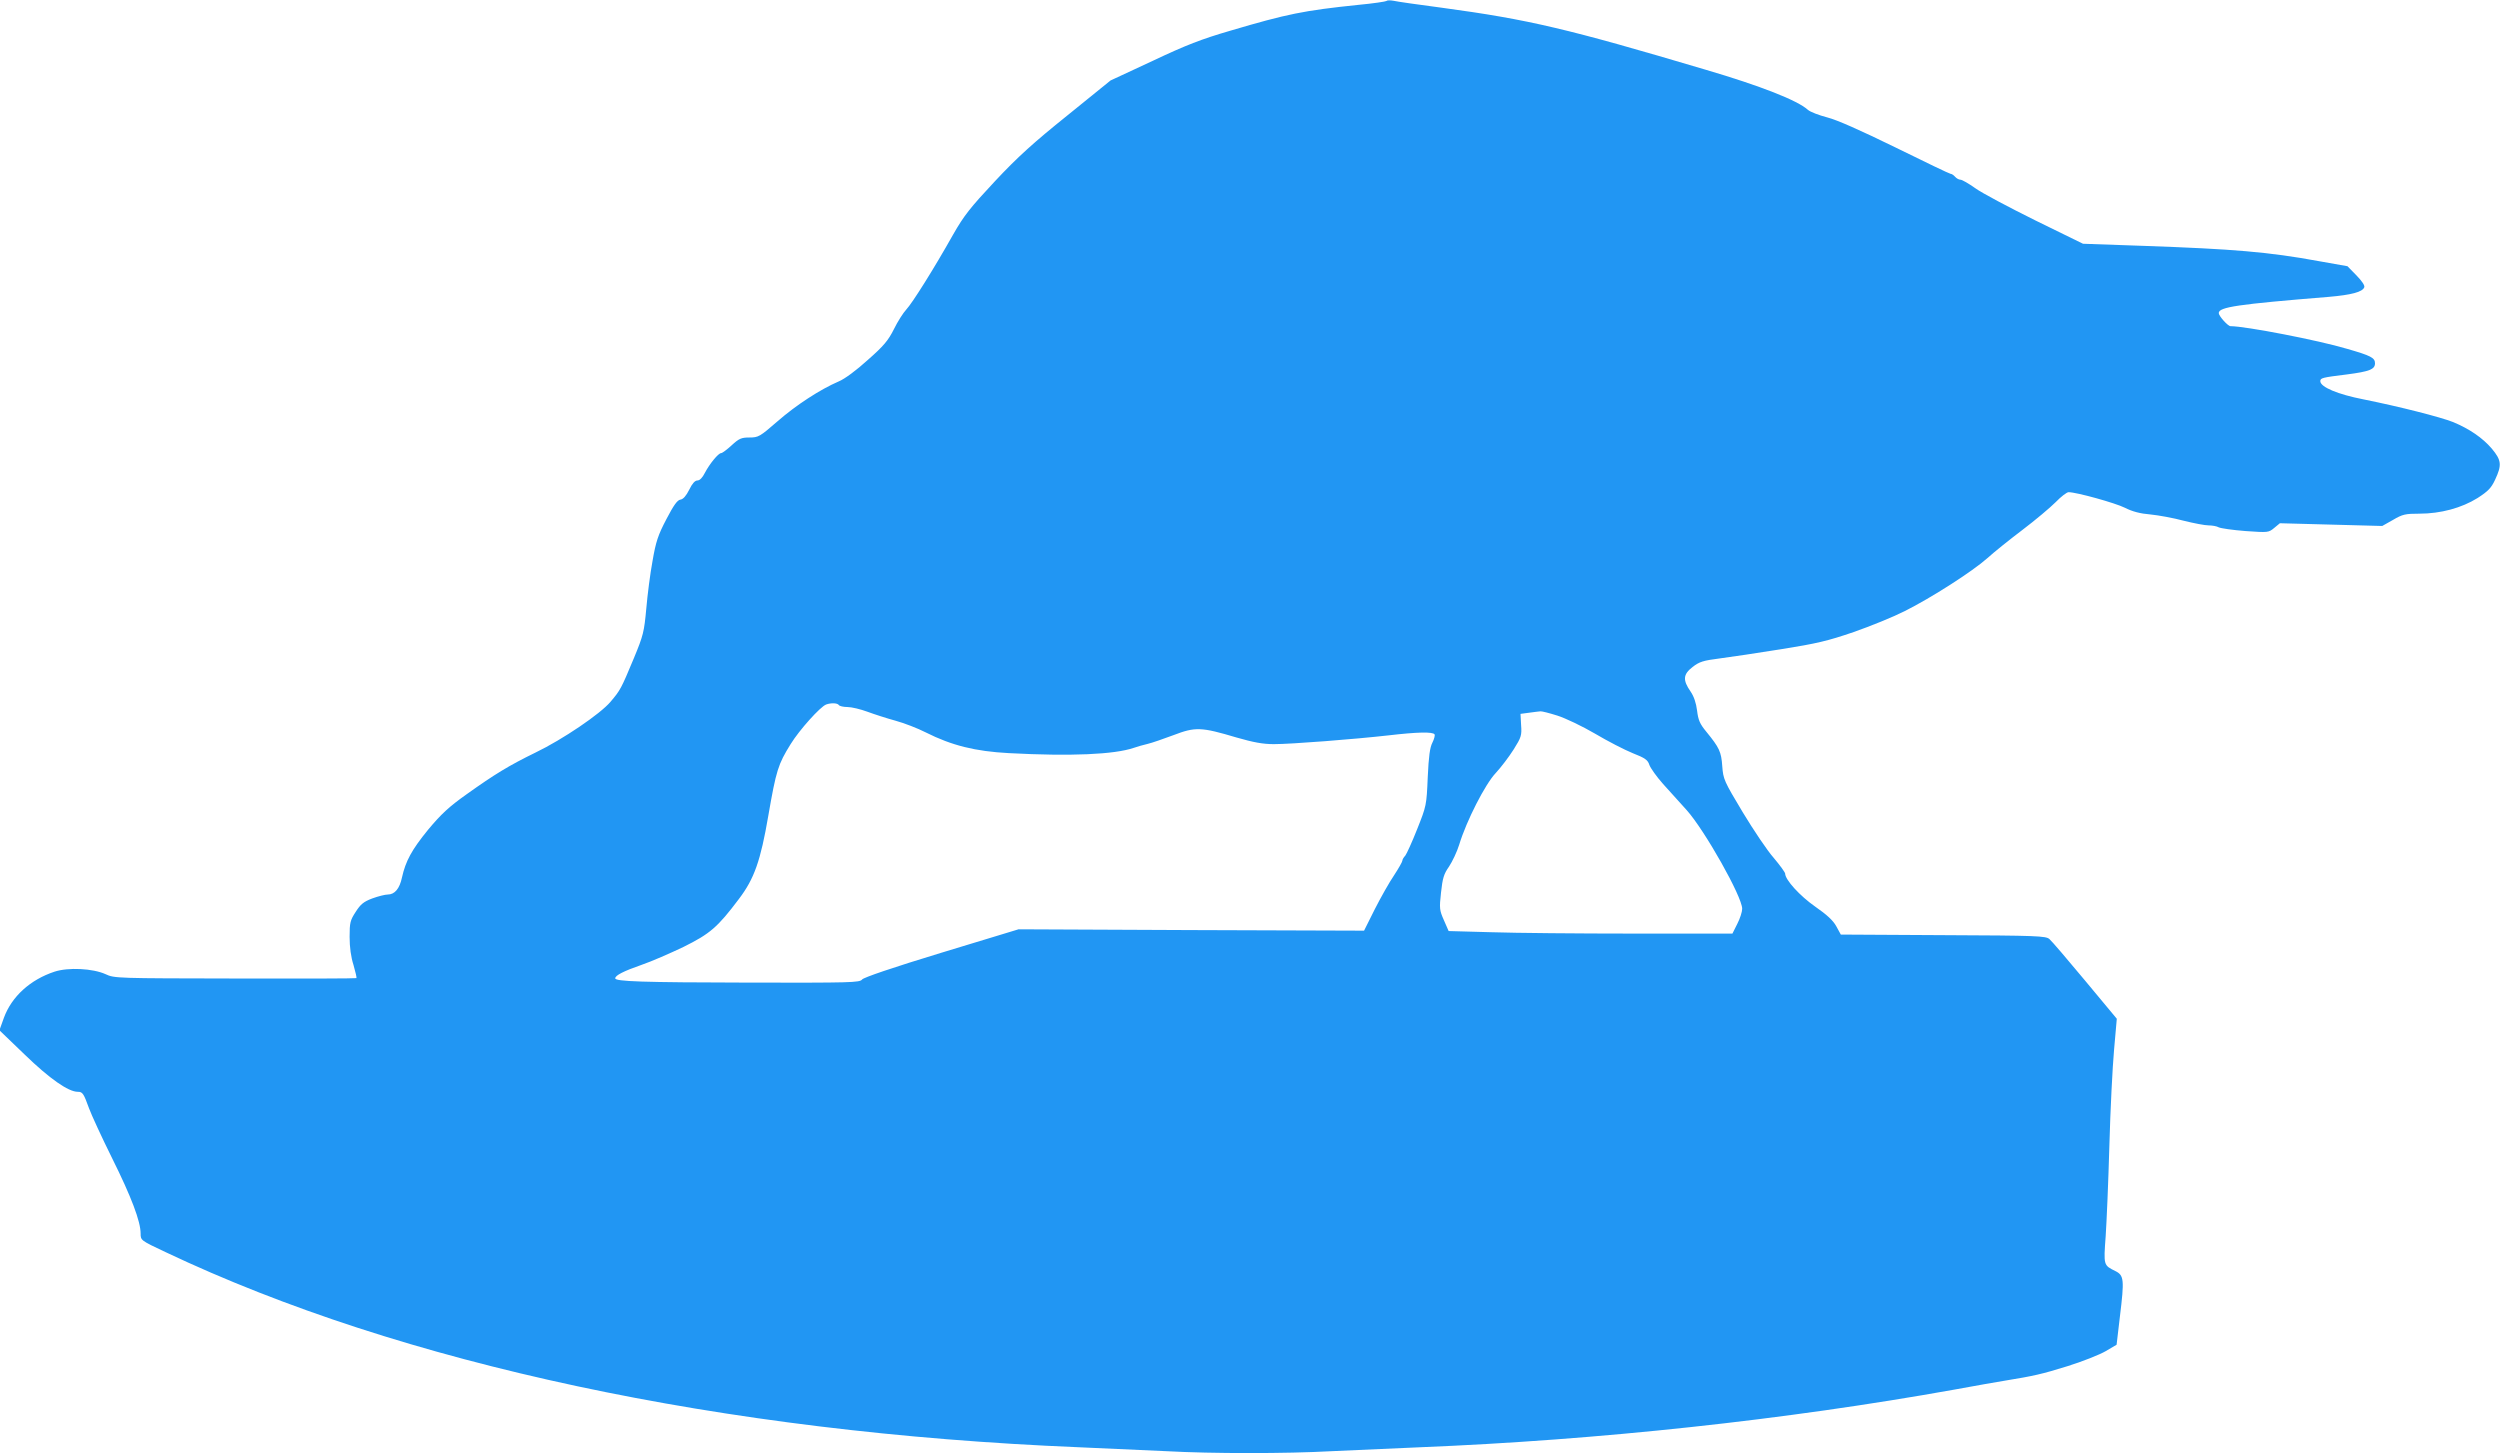 <?xml version="1.0" standalone="no"?>
<!DOCTYPE svg PUBLIC "-//W3C//DTD SVG 20010904//EN"
 "http://www.w3.org/TR/2001/REC-SVG-20010904/DTD/svg10.dtd">
<svg version="1.0" xmlns="http://www.w3.org/2000/svg"
 width="1280pt" height="744pt" viewBox="0 0 1280 744"
 preserveAspectRatio="xMidYMid meet">
<g transform="translate(0,744) scale(0.1,-0.1)"
fill="#2196f3" stroke="none">
<path d="M7099 7435 c-4 -3 -69 -13 -145 -20 -279 -29 -363 -46 -654 -132
-148 -43 -228 -74 -399 -155 l-215 -100 -221 -179 c-173 -139 -255 -213 -371
-337 -127 -136 -158 -175 -214 -273 -99 -176 -209 -351 -240 -384 -15 -16 -44
-61 -63 -100 -29 -58 -52 -86 -134 -158 -57 -52 -119 -98 -149 -110 -95 -41
-218 -121 -313 -204 -91 -79 -98 -83 -144 -83 -41 0 -53 -5 -91 -40 -24 -22
-48 -40 -54 -40 -14 0 -59 -55 -83 -101 -12 -24 -26 -39 -38 -39 -13 0 -27
-16 -42 -47 -16 -32 -31 -49 -45 -51 -16 -2 -35 -29 -72 -100 -43 -82 -54
-115 -71 -214 -12 -64 -26 -174 -32 -244 -11 -119 -15 -137 -64 -255 -65 -156
-69 -163 -119 -222 -52 -62 -245 -193 -384 -260 -137 -67 -209 -111 -352 -213
-92 -65 -132 -103 -198 -182 -84 -103 -115 -160 -134 -245 -12 -57 -37 -87
-73 -87 -13 0 -49 -9 -79 -20 -45 -17 -60 -30 -85 -69 -28 -43 -31 -55 -31
-128 0 -53 7 -104 20 -144 10 -35 17 -65 15 -67 -2 -2 -281 -3 -621 -2 -604 1
-619 1 -663 22 -66 30 -192 36 -262 13 -124 -41 -219 -127 -259 -236 l-23 -64
130 -125 c127 -123 223 -190 271 -190 25 0 30 -8 58 -85 12 -33 65 -148 118
-255 99 -199 146 -324 146 -386 0 -34 0 -35 128 -95 1208 -573 2850 -924 4677
-999 143 -6 343 -15 445 -20 237 -13 613 -13 850 0 102 5 304 14 450 20 915
37 1870 140 2735 295 110 20 227 41 260 46 147 24 188 33 320 74 77 24 165 59
196 77 l56 33 17 145 c23 188 21 210 -23 232 -61 30 -61 29 -50 178 5 74 14
284 19 465 5 182 16 402 24 490 l14 159 -163 196 c-89 107 -171 203 -182 212
-18 16 -62 18 -543 20 l-525 3 -23 42 c-16 30 -49 60 -108 101 -79 55 -154
138 -154 169 0 6 -26 42 -58 80 -33 37 -104 143 -159 234 -96 160 -100 169
-105 236 -5 74 -15 95 -82 177 -33 40 -41 59 -47 108 -5 39 -16 72 -33 97 -41
59 -39 88 10 126 35 27 54 33 140 44 54 7 195 28 313 47 182 29 238 42 372 88
86 30 204 78 261 107 136 68 348 204 423 271 33 30 114 95 180 145 66 50 142
114 170 142 27 28 57 51 66 51 41 0 239 -55 289 -80 37 -19 79 -30 130 -34 41
-4 118 -18 170 -32 52 -13 109 -24 128 -24 18 0 42 -4 52 -10 10 -5 72 -14
137 -19 116 -8 118 -8 147 16 l29 24 262 -7 262 -7 55 31 c49 29 64 32 135 32
109 0 216 29 298 80 54 35 70 51 90 94 35 75 33 99 -17 159 -47 55 -114 101
-198 136 -66 26 -274 79 -458 116 -133 26 -221 63 -222 93 0 17 8 19 137 35
115 15 143 26 143 57 0 28 -21 39 -143 74 -147 44 -520 116 -597 116 -13 0
-60 52 -60 67 0 31 95 45 563 83 116 10 173 25 182 49 4 9 -12 32 -40 61 l-46
47 -147 26 c-255 47 -438 62 -892 78 l-315 11 -245 120 c-135 67 -273 140
-306 164 -34 24 -68 44 -77 44 -8 0 -20 7 -27 15 -7 8 -17 15 -23 15 -5 0
-132 61 -282 135 -180 88 -299 141 -350 154 -42 11 -87 28 -99 39 -53 48 -241
122 -523 205 -707 210 -905 257 -1348 317 -121 16 -234 32 -250 36 -17 3 -33
3 -36 -1z m-2804 -3605 c3 -5 23 -10 44 -10 21 0 67 -11 102 -24 35 -13 100
-34 144 -46 44 -12 114 -39 155 -60 133 -67 254 -97 425 -106 319 -17 540 -7
640 27 17 6 48 15 70 20 22 5 82 26 133 45 112 43 142 42 323 -12 87 -25 135
-34 191 -34 90 0 411 25 588 45 146 17 226 19 235 5 3 -5 -2 -24 -11 -42 -13
-25 -19 -70 -24 -178 -6 -143 -7 -147 -54 -265 -26 -66 -54 -127 -61 -136 -8
-8 -15 -20 -15 -26 0 -5 -19 -39 -42 -74 -24 -35 -68 -113 -99 -174 l-55 -110
-885 3 -884 4 -395 -120 c-250 -76 -399 -127 -406 -137 -12 -16 -58 -17 -576
-16 -556 1 -688 6 -688 22 0 15 43 37 135 69 50 17 146 59 215 92 135 67 174
100 283 245 79 104 111 195 151 428 40 231 50 262 114 365 45 73 152 192 182
203 25 9 58 8 65 -3z m3679 -54 c41 -13 127 -54 192 -92 64 -38 151 -83 193
-100 64 -25 78 -35 86 -61 6 -16 37 -60 70 -97 33 -37 87 -97 121 -134 92
-103 284 -443 284 -505 0 -15 -11 -50 -25 -77 l-25 -50 -508 0 c-279 0 -605 3
-726 7 l-219 6 -24 55 c-23 52 -24 61 -15 142 8 73 14 95 41 133 17 26 41 76
52 112 37 122 133 310 187 367 27 29 68 83 92 121 39 62 42 72 38 125 l-3 57
45 6 c25 3 50 7 57 7 7 1 46 -9 87 -22z"/>
</g>
</svg>
